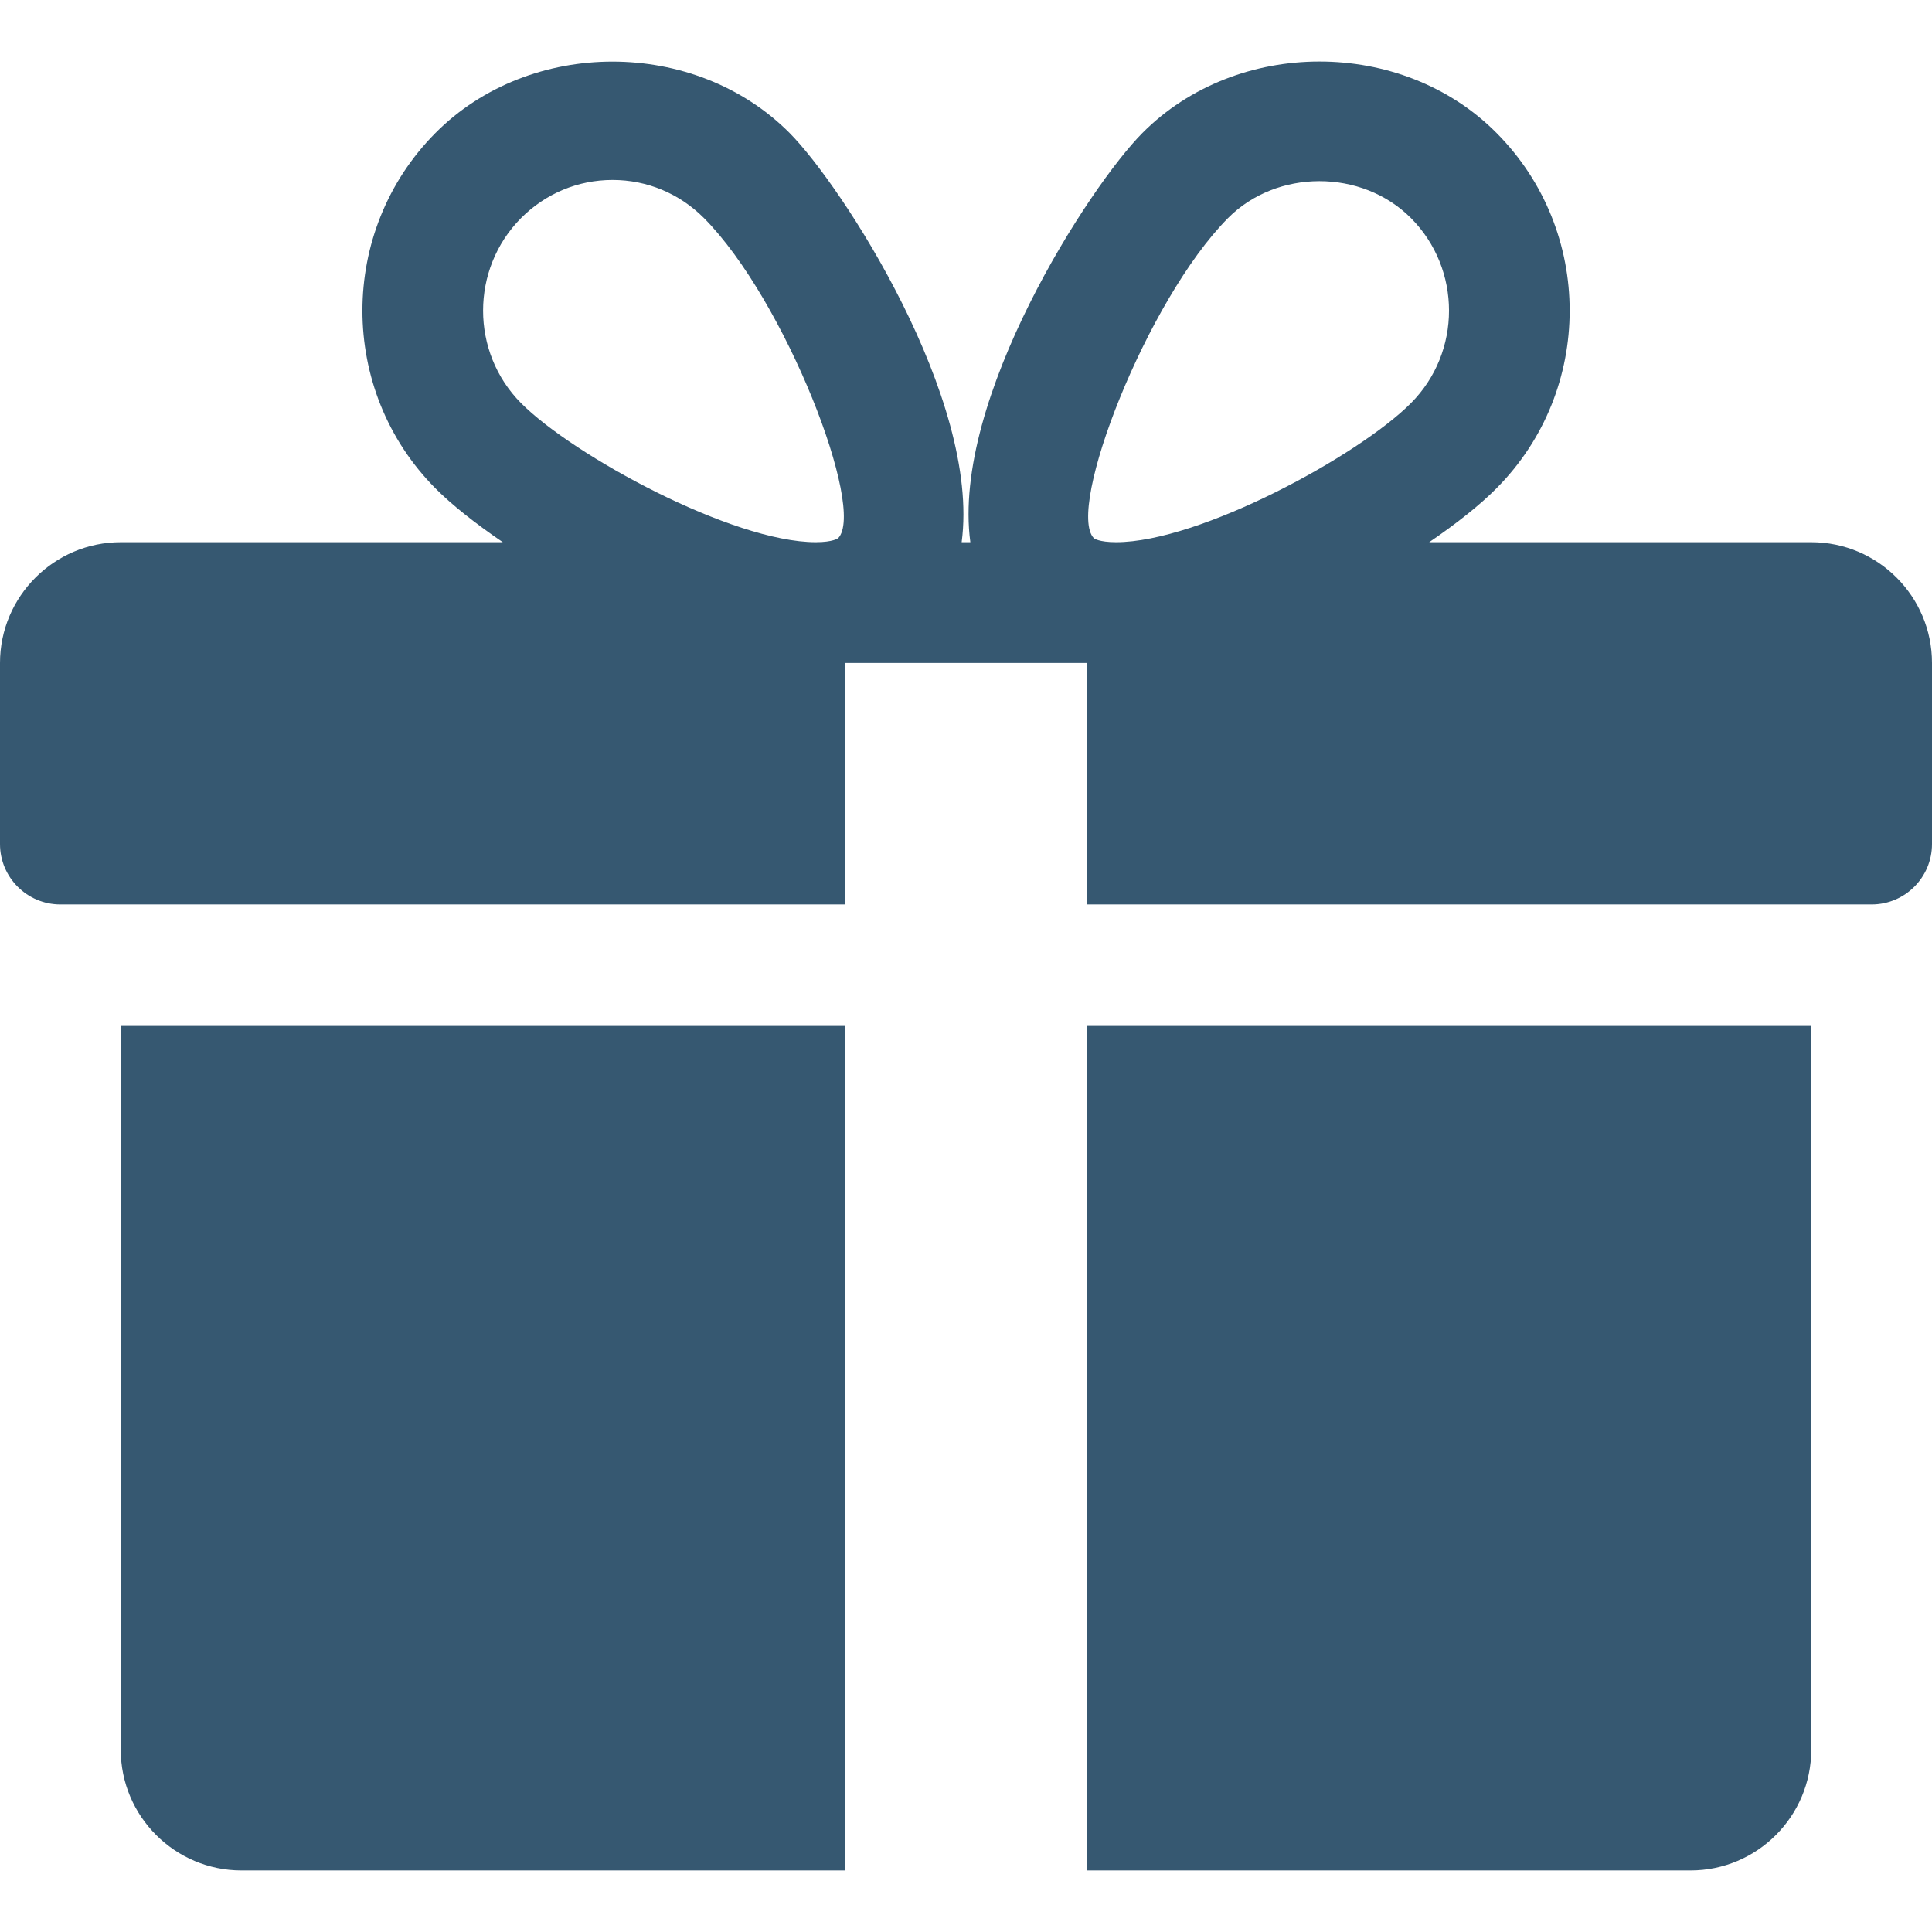 <svg width="28" height="28" viewBox="0 0 28 28" fill="none" xmlns="http://www.w3.org/2000/svg">
<g clip-path="url(#clip0_1284_257)">
<path d="M1.75 14.858V25.358C1.75 26.324 2.536 27.108 3.5 27.108H12.25V14.858H1.75ZM26.25 7.858H20.713C21.11 7.587 21.451 7.317 21.689 7.076C23.102 5.657 23.102 3.347 21.689 1.927C20.317 0.545 17.927 0.548 16.557 1.927C15.797 2.689 13.785 5.788 14.063 7.858H13.937C14.213 5.788 12.201 2.689 11.443 1.927C10.071 0.548 7.681 0.548 6.311 1.927C4.9 3.347 4.9 5.657 6.309 7.076C6.548 7.317 6.89 7.587 7.287 7.858H1.75C0.786 7.858 0 8.644 0 9.608V12.233C0 12.716 0.392 13.108 0.875 13.108H12.25V9.608H15.75V13.108H27.125C27.608 13.108 28 12.716 28 12.233V9.608C28 8.644 27.216 7.858 26.25 7.858ZM12.147 7.8C12.147 7.8 12.073 7.858 11.823 7.858C10.614 7.858 8.306 6.602 7.551 5.842C6.818 5.104 6.818 3.9 7.551 3.161C7.907 2.804 8.377 2.608 8.878 2.608C9.377 2.608 9.847 2.804 10.203 3.161C11.382 4.348 12.555 7.379 12.147 7.8ZM16.175 7.858C15.927 7.858 15.853 7.802 15.853 7.8C15.445 7.379 16.618 4.348 17.797 3.161C18.503 2.449 19.736 2.445 20.449 3.161C21.184 3.9 21.184 5.104 20.449 5.842C19.695 6.602 17.386 7.858 16.175 7.858ZM15.75 14.858V27.108H24.5C25.466 27.108 26.25 26.324 26.25 25.358V14.858H15.75Z" fill="#365871"/>
</g>
<defs>
<clipPath id="clip0_1284_257">
<rect width="28" height="28" fill="white"/>
</clipPath>
</defs>
</svg>
